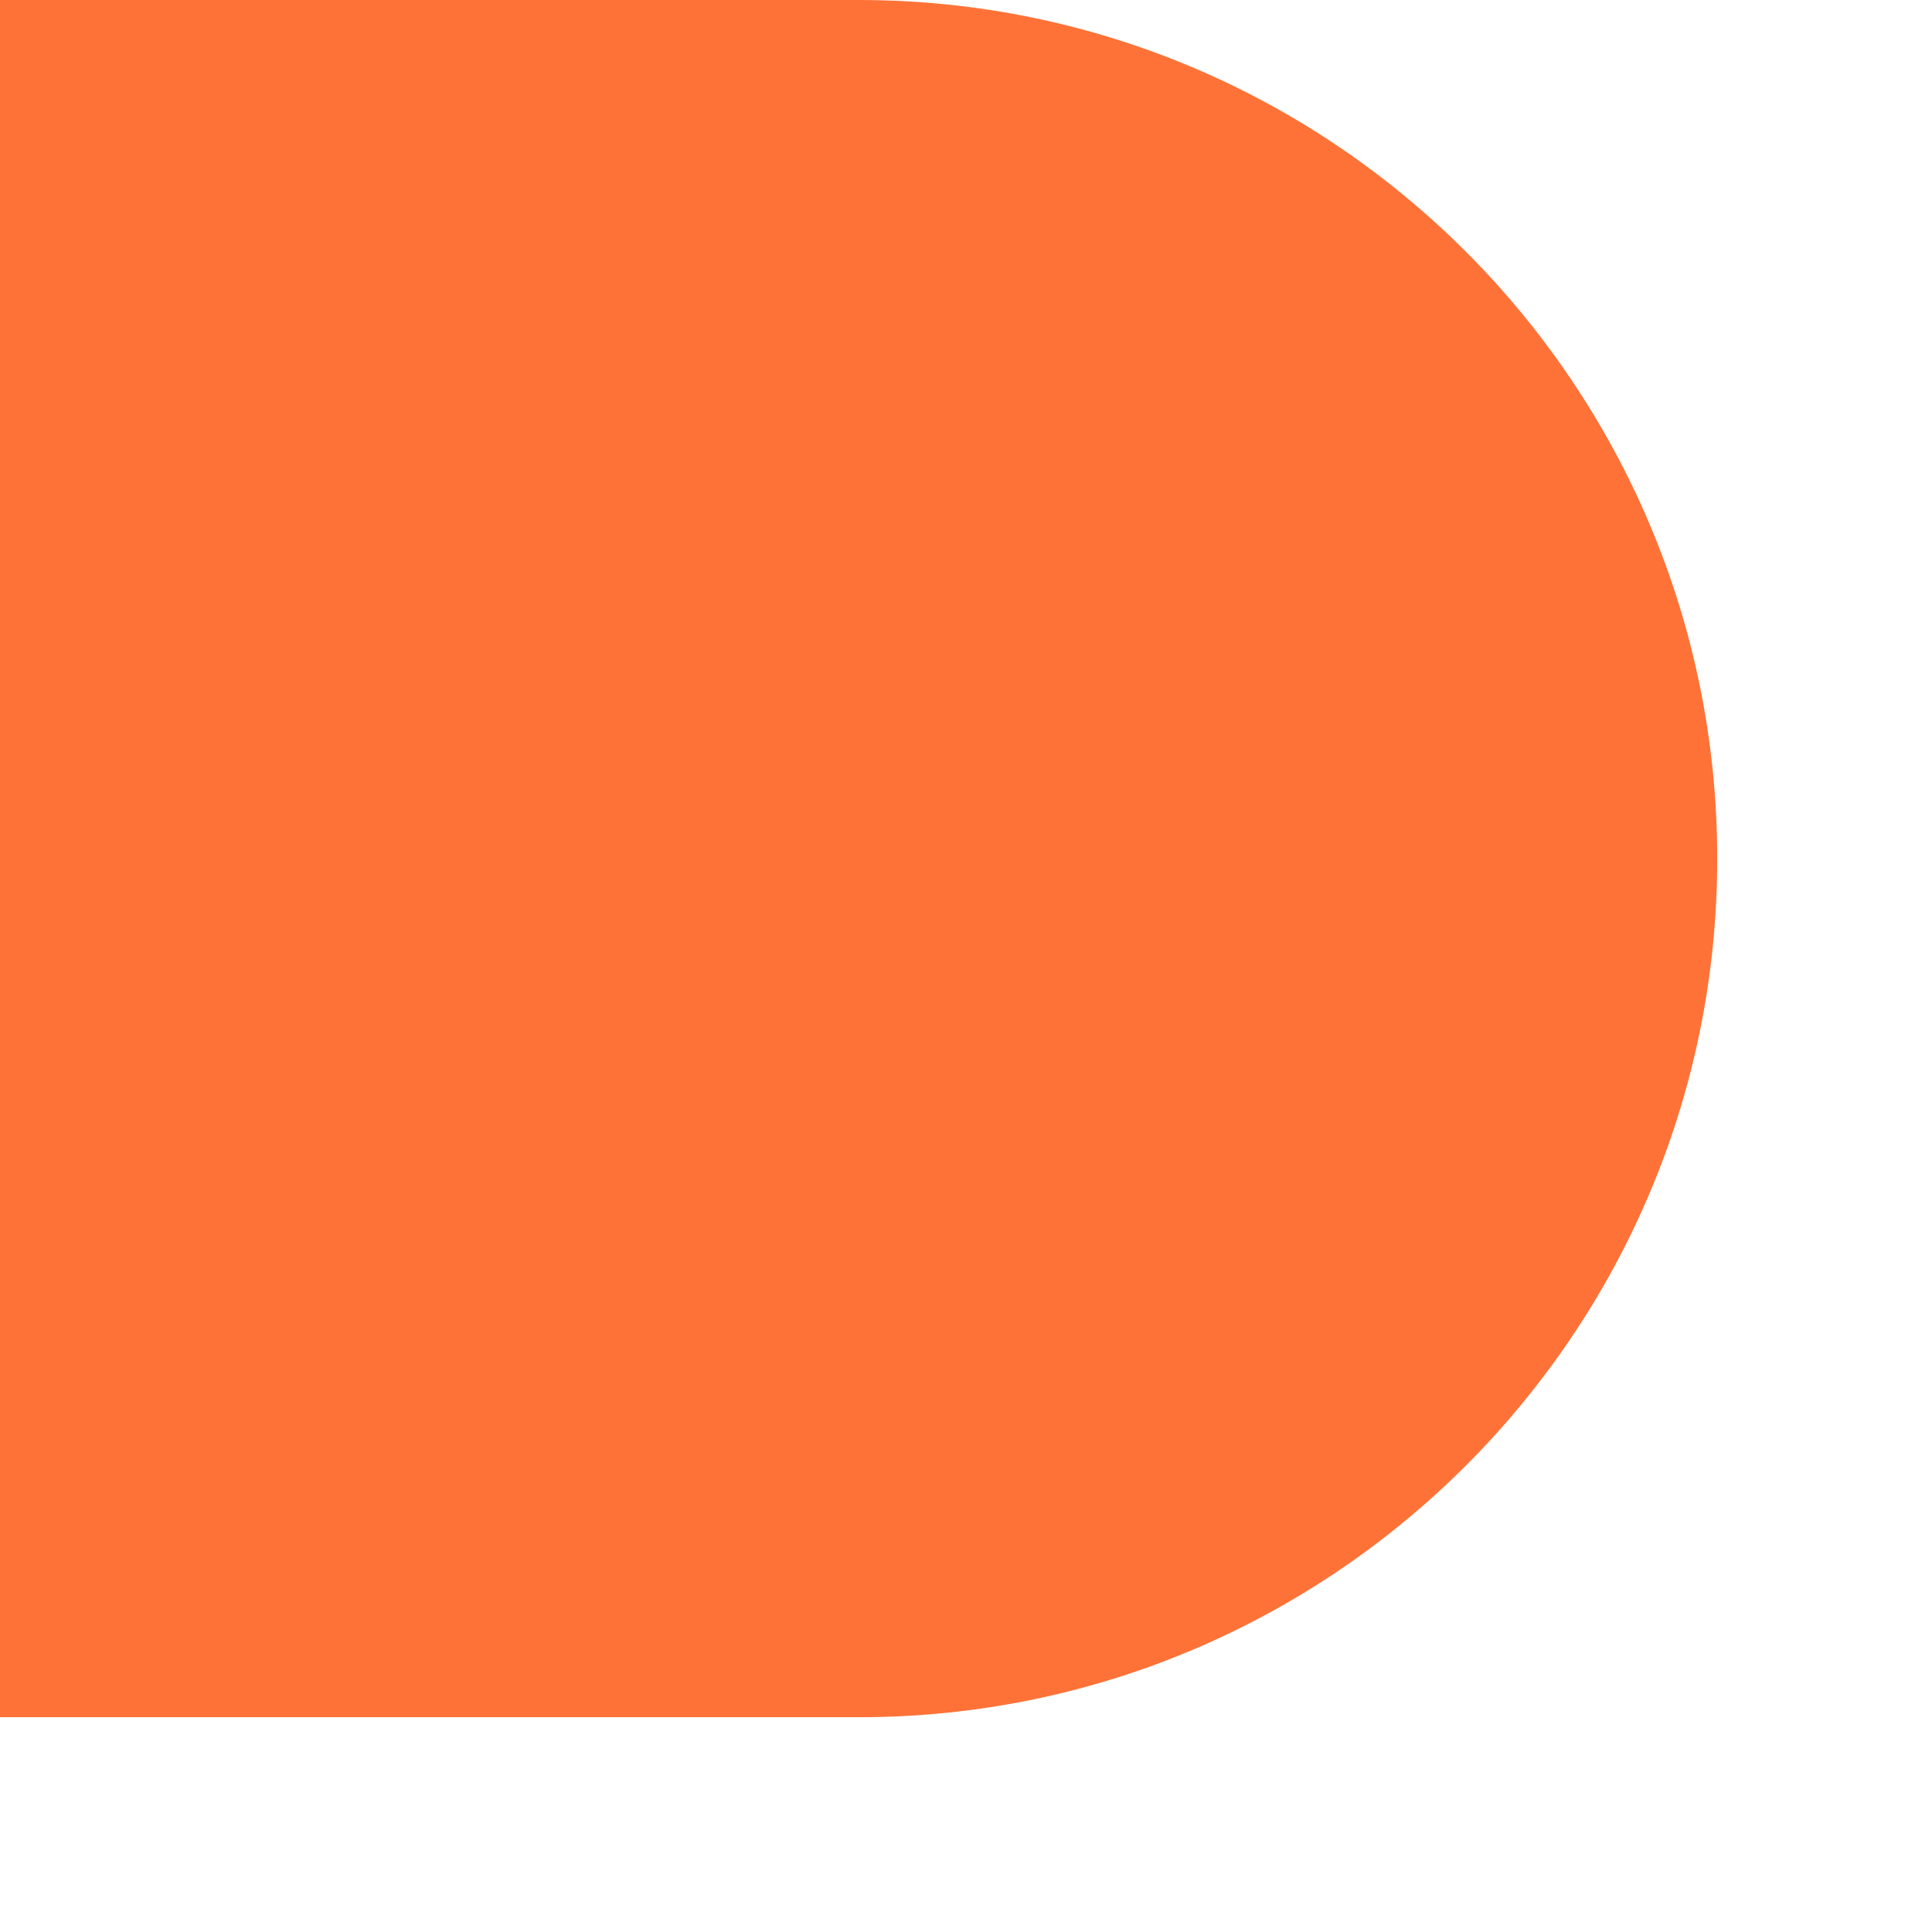 <?xml version="1.0" encoding="utf-8"?>
<svg xmlns="http://www.w3.org/2000/svg" fill="none" height="100%" overflow="visible" preserveAspectRatio="none" style="display: block;" viewBox="0 0 6 6" width="100%">
<path d="M0 0V5.333H2.667C4.139 5.333 5.333 4.139 5.333 2.667C5.333 1.194 4.139 0 2.667 0H0Z" fill="#FF7237" id="Vector"/>
</svg>